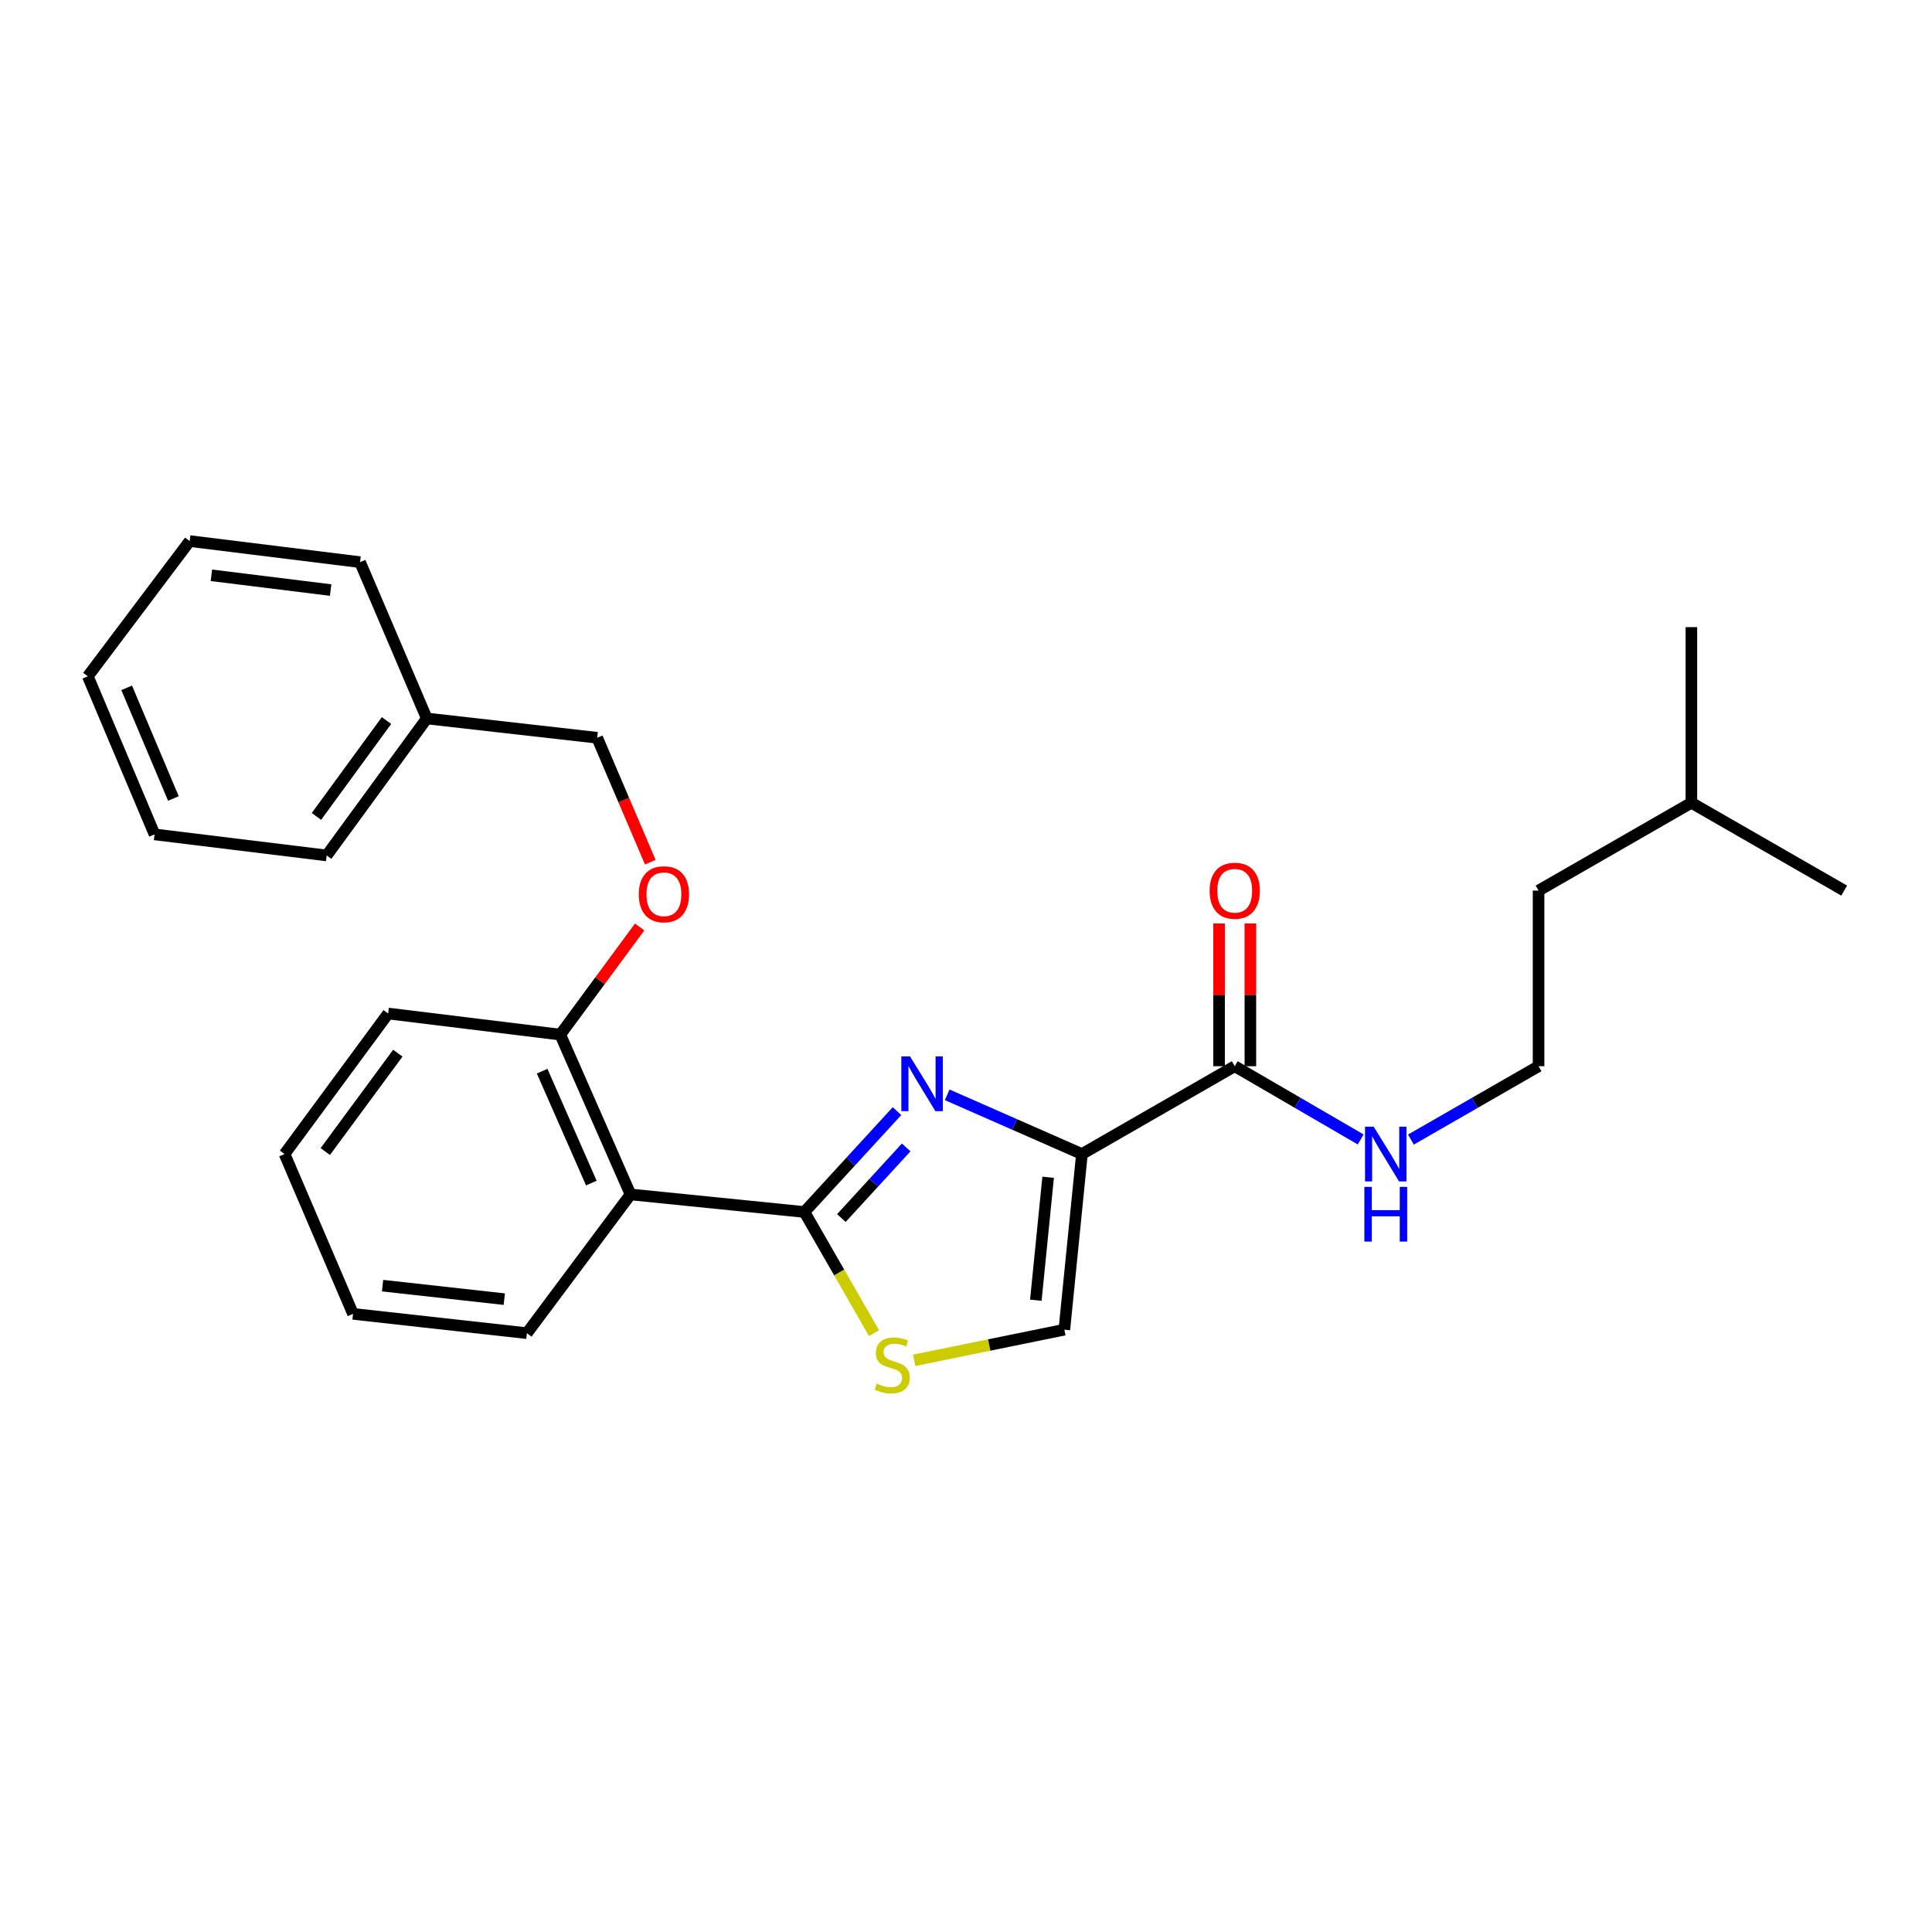 <?xml version='1.0' encoding='iso-8859-1'?>
<svg version='1.1' baseProfile='full'
              xmlns='http://www.w3.org/2000/svg'
                      xmlns:rdkit='http://www.rdkit.org/xml'
                      xmlns:xlink='http://www.w3.org/1999/xlink'
                  xml:space='preserve'
width='1000px' height='1000px' viewBox='0 0 1000 1000'>
<!-- END OF HEADER -->
<rect style='opacity:1.0;fill:#FFFFFF;stroke:none' width='1000' height='1000' x='0' y='0'> </rect>
<path class='bond-0' d='M 796.359,551.869 L 796.359,460.967' style='fill:none;fill-rule:evenodd;stroke:#000000;stroke-width:6px;stroke-linecap:butt;stroke-linejoin:miter;stroke-opacity:1' />
<path class='bond-1' d='M 796.359,551.869 L 763.324,570.857' style='fill:none;fill-rule:evenodd;stroke:#000000;stroke-width:6px;stroke-linecap:butt;stroke-linejoin:miter;stroke-opacity:1' />
<path class='bond-1' d='M 763.324,570.857 L 730.29,589.845' style='fill:none;fill-rule:evenodd;stroke:#0000FF;stroke-width:6px;stroke-linecap:butt;stroke-linejoin:miter;stroke-opacity:1' />
<path class='bond-2' d='M 639.09,551.869 L 671.679,570.819' style='fill:none;fill-rule:evenodd;stroke:#000000;stroke-width:6px;stroke-linecap:butt;stroke-linejoin:miter;stroke-opacity:1' />
<path class='bond-2' d='M 671.679,570.819 L 704.269,589.769' style='fill:none;fill-rule:evenodd;stroke:#0000FF;stroke-width:6px;stroke-linecap:butt;stroke-linejoin:miter;stroke-opacity:1' />
<path class='bond-3' d='M 647.193,551.869 L 647.193,514.934' style='fill:none;fill-rule:evenodd;stroke:#000000;stroke-width:6px;stroke-linecap:butt;stroke-linejoin:miter;stroke-opacity:1' />
<path class='bond-3' d='M 647.193,514.934 L 647.193,477.999' style='fill:none;fill-rule:evenodd;stroke:#FF0000;stroke-width:6px;stroke-linecap:butt;stroke-linejoin:miter;stroke-opacity:1' />
<path class='bond-3' d='M 630.987,551.869 L 630.987,514.934' style='fill:none;fill-rule:evenodd;stroke:#000000;stroke-width:6px;stroke-linecap:butt;stroke-linejoin:miter;stroke-opacity:1' />
<path class='bond-3' d='M 630.987,514.934 L 630.987,477.999' style='fill:none;fill-rule:evenodd;stroke:#FF0000;stroke-width:6px;stroke-linecap:butt;stroke-linejoin:miter;stroke-opacity:1' />
<path class='bond-4' d='M 639.09,551.869 L 560.001,597.329' style='fill:none;fill-rule:evenodd;stroke:#000000;stroke-width:6px;stroke-linecap:butt;stroke-linejoin:miter;stroke-opacity:1' />
<path class='bond-5' d='M 875.456,415.507 L 796.359,460.967' style='fill:none;fill-rule:evenodd;stroke:#000000;stroke-width:6px;stroke-linecap:butt;stroke-linejoin:miter;stroke-opacity:1' />
<path class='bond-6' d='M 875.456,415.507 L 954.545,460.967' style='fill:none;fill-rule:evenodd;stroke:#000000;stroke-width:6px;stroke-linecap:butt;stroke-linejoin:miter;stroke-opacity:1' />
<path class='bond-7' d='M 875.456,415.507 L 875.456,324.605' style='fill:none;fill-rule:evenodd;stroke:#000000;stroke-width:6px;stroke-linecap:butt;stroke-linejoin:miter;stroke-opacity:1' />
<path class='bond-8' d='M 416.364,627.329 L 434.377,658.674' style='fill:none;fill-rule:evenodd;stroke:#000000;stroke-width:6px;stroke-linecap:butt;stroke-linejoin:miter;stroke-opacity:1' />
<path class='bond-8' d='M 434.377,658.674 L 452.39,690.018' style='fill:none;fill-rule:evenodd;stroke:#CCCC00;stroke-width:6px;stroke-linecap:butt;stroke-linejoin:miter;stroke-opacity:1' />
<path class='bond-9' d='M 416.364,627.329 L 440.323,601.224' style='fill:none;fill-rule:evenodd;stroke:#000000;stroke-width:6px;stroke-linecap:butt;stroke-linejoin:miter;stroke-opacity:1' />
<path class='bond-9' d='M 440.323,601.224 L 464.282,575.118' style='fill:none;fill-rule:evenodd;stroke:#0000FF;stroke-width:6px;stroke-linecap:butt;stroke-linejoin:miter;stroke-opacity:1' />
<path class='bond-9' d='M 435.492,630.456 L 452.264,612.182' style='fill:none;fill-rule:evenodd;stroke:#000000;stroke-width:6px;stroke-linecap:butt;stroke-linejoin:miter;stroke-opacity:1' />
<path class='bond-9' d='M 452.264,612.182 L 469.035,593.909' style='fill:none;fill-rule:evenodd;stroke:#0000FF;stroke-width:6px;stroke-linecap:butt;stroke-linejoin:miter;stroke-opacity:1' />
<path class='bond-10' d='M 416.364,627.329 L 326.363,618.235' style='fill:none;fill-rule:evenodd;stroke:#000000;stroke-width:6px;stroke-linecap:butt;stroke-linejoin:miter;stroke-opacity:1' />
<path class='bond-11' d='M 473.168,704.102 L 512.038,696.171' style='fill:none;fill-rule:evenodd;stroke:#CCCC00;stroke-width:6px;stroke-linecap:butt;stroke-linejoin:miter;stroke-opacity:1' />
<path class='bond-11' d='M 512.038,696.171 L 550.907,688.24' style='fill:none;fill-rule:evenodd;stroke:#000000;stroke-width:6px;stroke-linecap:butt;stroke-linejoin:miter;stroke-opacity:1' />
<path class='bond-12' d='M 550.907,688.24 L 560.001,597.329' style='fill:none;fill-rule:evenodd;stroke:#000000;stroke-width:6px;stroke-linecap:butt;stroke-linejoin:miter;stroke-opacity:1' />
<path class='bond-12' d='M 536.145,672.99 L 542.511,609.352' style='fill:none;fill-rule:evenodd;stroke:#000000;stroke-width:6px;stroke-linecap:butt;stroke-linejoin:miter;stroke-opacity:1' />
<path class='bond-13' d='M 560.001,597.329 L 525.137,582.003' style='fill:none;fill-rule:evenodd;stroke:#000000;stroke-width:6px;stroke-linecap:butt;stroke-linejoin:miter;stroke-opacity:1' />
<path class='bond-13' d='M 525.137,582.003 L 490.274,566.677' style='fill:none;fill-rule:evenodd;stroke:#0000FF;stroke-width:6px;stroke-linecap:butt;stroke-linejoin:miter;stroke-opacity:1' />
<path class='bond-14' d='M 220.911,371.875 L 309.093,381.869' style='fill:none;fill-rule:evenodd;stroke:#000000;stroke-width:6px;stroke-linecap:butt;stroke-linejoin:miter;stroke-opacity:1' />
<path class='bond-15' d='M 220.911,371.875 L 169.094,442.779' style='fill:none;fill-rule:evenodd;stroke:#000000;stroke-width:6px;stroke-linecap:butt;stroke-linejoin:miter;stroke-opacity:1' />
<path class='bond-15' d='M 200.053,372.948 L 163.782,422.581' style='fill:none;fill-rule:evenodd;stroke:#000000;stroke-width:6px;stroke-linecap:butt;stroke-linejoin:miter;stroke-opacity:1' />
<path class='bond-16' d='M 220.911,371.875 L 186.363,290.967' style='fill:none;fill-rule:evenodd;stroke:#000000;stroke-width:6px;stroke-linecap:butt;stroke-linejoin:miter;stroke-opacity:1' />
<path class='bond-17' d='M 331.087,479.805 L 310.542,507.657' style='fill:none;fill-rule:evenodd;stroke:#FF0000;stroke-width:6px;stroke-linecap:butt;stroke-linejoin:miter;stroke-opacity:1' />
<path class='bond-17' d='M 310.542,507.657 L 289.996,535.509' style='fill:none;fill-rule:evenodd;stroke:#000000;stroke-width:6px;stroke-linecap:butt;stroke-linejoin:miter;stroke-opacity:1' />
<path class='bond-18' d='M 336.588,446.266 L 322.841,414.068' style='fill:none;fill-rule:evenodd;stroke:#FF0000;stroke-width:6px;stroke-linecap:butt;stroke-linejoin:miter;stroke-opacity:1' />
<path class='bond-18' d='M 322.841,414.068 L 309.093,381.869' style='fill:none;fill-rule:evenodd;stroke:#000000;stroke-width:6px;stroke-linecap:butt;stroke-linejoin:miter;stroke-opacity:1' />
<path class='bond-19' d='M 200.913,524.596 L 147.278,597.329' style='fill:none;fill-rule:evenodd;stroke:#000000;stroke-width:6px;stroke-linecap:butt;stroke-linejoin:miter;stroke-opacity:1' />
<path class='bond-19' d='M 205.912,545.125 L 168.367,596.038' style='fill:none;fill-rule:evenodd;stroke:#000000;stroke-width:6px;stroke-linecap:butt;stroke-linejoin:miter;stroke-opacity:1' />
<path class='bond-20' d='M 200.913,524.596 L 289.996,535.509' style='fill:none;fill-rule:evenodd;stroke:#000000;stroke-width:6px;stroke-linecap:butt;stroke-linejoin:miter;stroke-opacity:1' />
<path class='bond-21' d='M 147.278,597.329 L 182.726,680.055' style='fill:none;fill-rule:evenodd;stroke:#000000;stroke-width:6px;stroke-linecap:butt;stroke-linejoin:miter;stroke-opacity:1' />
<path class='bond-22' d='M 182.726,680.055 L 272.727,690.049' style='fill:none;fill-rule:evenodd;stroke:#000000;stroke-width:6px;stroke-linecap:butt;stroke-linejoin:miter;stroke-opacity:1' />
<path class='bond-22' d='M 198.015,665.447 L 261.016,672.443' style='fill:none;fill-rule:evenodd;stroke:#000000;stroke-width:6px;stroke-linecap:butt;stroke-linejoin:miter;stroke-opacity:1' />
<path class='bond-23' d='M 272.727,690.049 L 326.363,618.235' style='fill:none;fill-rule:evenodd;stroke:#000000;stroke-width:6px;stroke-linecap:butt;stroke-linejoin:miter;stroke-opacity:1' />
<path class='bond-24' d='M 326.363,618.235 L 289.996,535.509' style='fill:none;fill-rule:evenodd;stroke:#000000;stroke-width:6px;stroke-linecap:butt;stroke-linejoin:miter;stroke-opacity:1' />
<path class='bond-24' d='M 306.071,612.349 L 280.615,554.44' style='fill:none;fill-rule:evenodd;stroke:#000000;stroke-width:6px;stroke-linecap:butt;stroke-linejoin:miter;stroke-opacity:1' />
<path class='bond-25' d='M 169.094,442.779 L 80.002,431.876' style='fill:none;fill-rule:evenodd;stroke:#000000;stroke-width:6px;stroke-linecap:butt;stroke-linejoin:miter;stroke-opacity:1' />
<path class='bond-26' d='M 186.363,290.967 L 98.18,280.055' style='fill:none;fill-rule:evenodd;stroke:#000000;stroke-width:6px;stroke-linecap:butt;stroke-linejoin:miter;stroke-opacity:1' />
<path class='bond-26' d='M 171.145,305.414 L 109.418,297.775' style='fill:none;fill-rule:evenodd;stroke:#000000;stroke-width:6px;stroke-linecap:butt;stroke-linejoin:miter;stroke-opacity:1' />
<path class='bond-27' d='M 80.002,431.876 L 45.455,350.059' style='fill:none;fill-rule:evenodd;stroke:#000000;stroke-width:6px;stroke-linecap:butt;stroke-linejoin:miter;stroke-opacity:1' />
<path class='bond-27' d='M 89.75,413.299 L 65.567,356.027' style='fill:none;fill-rule:evenodd;stroke:#000000;stroke-width:6px;stroke-linecap:butt;stroke-linejoin:miter;stroke-opacity:1' />
<path class='bond-28' d='M 98.18,280.055 L 45.455,350.059' style='fill:none;fill-rule:evenodd;stroke:#000000;stroke-width:6px;stroke-linecap:butt;stroke-linejoin:miter;stroke-opacity:1' />
<path  class='atom-2' d='M 711.01 583.169
L 720.29 598.169
Q 721.21 599.649, 722.69 602.329
Q 724.17 605.009, 724.25 605.169
L 724.25 583.169
L 728.01 583.169
L 728.01 611.489
L 724.13 611.489
L 714.17 595.089
Q 713.01 593.169, 711.77 590.969
Q 710.57 588.769, 710.21 588.089
L 710.21 611.489
L 706.53 611.489
L 706.53 583.169
L 711.01 583.169
' fill='#0000FF'/>
<path  class='atom-2' d='M 706.19 614.321
L 710.03 614.321
L 710.03 626.361
L 724.51 626.361
L 724.51 614.321
L 728.35 614.321
L 728.35 642.641
L 724.51 642.641
L 724.51 629.561
L 710.03 629.561
L 710.03 642.641
L 706.19 642.641
L 706.19 614.321
' fill='#0000FF'/>
<path  class='atom-3' d='M 626.09 461.047
Q 626.09 454.247, 629.45 450.447
Q 632.81 446.647, 639.09 446.647
Q 645.37 446.647, 648.73 450.447
Q 652.09 454.247, 652.09 461.047
Q 652.09 467.927, 648.69 471.847
Q 645.29 475.727, 639.09 475.727
Q 632.85 475.727, 629.45 471.847
Q 626.09 467.967, 626.09 461.047
M 639.09 472.527
Q 643.41 472.527, 645.73 469.647
Q 648.09 466.727, 648.09 461.047
Q 648.09 455.487, 645.73 452.687
Q 643.41 449.847, 639.09 449.847
Q 634.77 449.847, 632.41 452.647
Q 630.09 455.447, 630.09 461.047
Q 630.09 466.767, 632.41 469.647
Q 634.77 472.527, 639.09 472.527
' fill='#FF0000'/>
<path  class='atom-6' d='M 453.815 716.138
Q 454.135 716.258, 455.455 716.818
Q 456.775 717.378, 458.215 717.738
Q 459.695 718.058, 461.135 718.058
Q 463.815 718.058, 465.375 716.778
Q 466.935 715.458, 466.935 713.178
Q 466.935 711.618, 466.135 710.658
Q 465.375 709.698, 464.175 709.178
Q 462.975 708.658, 460.975 708.058
Q 458.455 707.298, 456.935 706.578
Q 455.455 705.858, 454.375 704.338
Q 453.335 702.818, 453.335 700.258
Q 453.335 696.698, 455.735 694.498
Q 458.175 692.298, 462.975 692.298
Q 466.255 692.298, 469.975 693.858
L 469.055 696.938
Q 465.655 695.538, 463.095 695.538
Q 460.335 695.538, 458.815 696.698
Q 457.295 697.818, 457.335 699.778
Q 457.335 701.298, 458.095 702.218
Q 458.895 703.138, 460.015 703.658
Q 461.175 704.178, 463.095 704.778
Q 465.655 705.578, 467.175 706.378
Q 468.695 707.178, 469.775 708.818
Q 470.895 710.418, 470.895 713.178
Q 470.895 717.098, 468.255 719.218
Q 465.655 721.298, 461.295 721.298
Q 458.775 721.298, 456.855 720.738
Q 454.975 720.218, 452.735 719.298
L 453.815 716.138
' fill='#CCCC00'/>
<path  class='atom-9' d='M 471.015 546.803
L 480.295 561.803
Q 481.215 563.283, 482.695 565.963
Q 484.175 568.643, 484.255 568.803
L 484.255 546.803
L 488.015 546.803
L 488.015 575.123
L 484.135 575.123
L 474.175 558.723
Q 473.015 556.803, 471.775 554.603
Q 470.575 552.403, 470.215 551.723
L 470.215 575.123
L 466.535 575.123
L 466.535 546.803
L 471.015 546.803
' fill='#0000FF'/>
<path  class='atom-11' d='M 330.641 462.866
Q 330.641 456.066, 334.001 452.266
Q 337.361 448.466, 343.641 448.466
Q 349.921 448.466, 353.281 452.266
Q 356.641 456.066, 356.641 462.866
Q 356.641 469.746, 353.241 473.666
Q 349.841 477.546, 343.641 477.546
Q 337.401 477.546, 334.001 473.666
Q 330.641 469.786, 330.641 462.866
M 343.641 474.346
Q 347.961 474.346, 350.281 471.466
Q 352.641 468.546, 352.641 462.866
Q 352.641 457.306, 350.281 454.506
Q 347.961 451.666, 343.641 451.666
Q 339.321 451.666, 336.961 454.466
Q 334.641 457.266, 334.641 462.866
Q 334.641 468.586, 336.961 471.466
Q 339.321 474.346, 343.641 474.346
' fill='#FF0000'/>
</svg>

